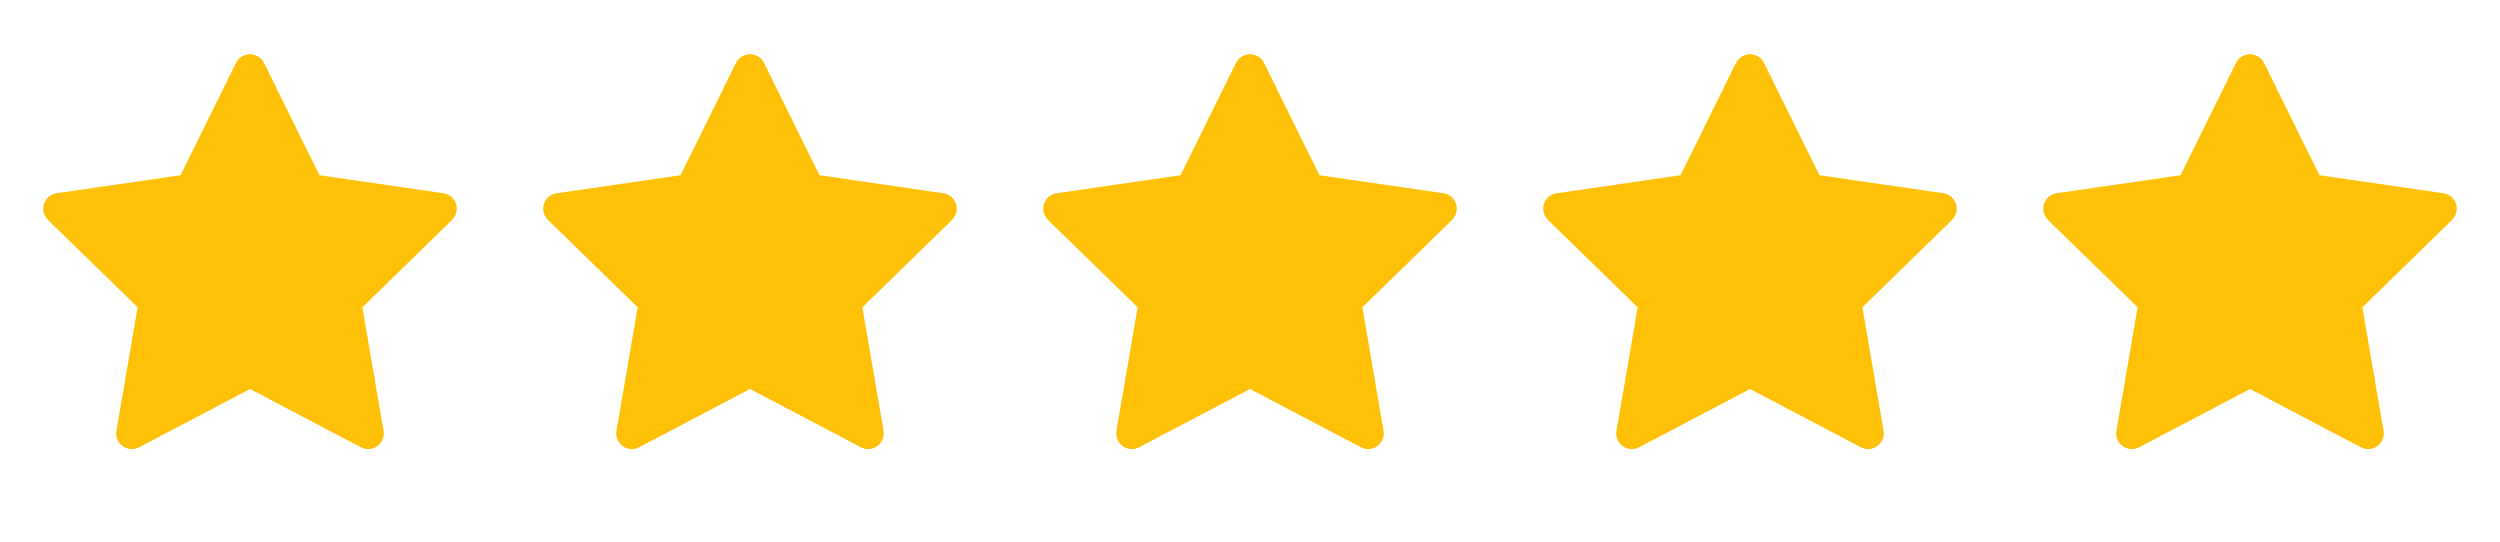 <svg width="60" height="13" viewBox="0 0 60 13" fill="none" xmlns="http://www.w3.org/2000/svg">
<path d="M10.642 4.638L7.666 4.205L6.336 1.509C6.3 1.435 6.24 1.375 6.166 1.339C5.981 1.248 5.756 1.324 5.664 1.509L4.334 4.205L1.358 4.638C1.276 4.649 1.201 4.688 1.144 4.747C1.074 4.818 1.036 4.914 1.037 5.014C1.039 5.113 1.08 5.208 1.151 5.278L3.304 7.376L2.795 10.34C2.783 10.409 2.791 10.48 2.817 10.545C2.843 10.61 2.887 10.666 2.944 10.707C3.001 10.748 3.068 10.772 3.137 10.777C3.207 10.782 3.277 10.768 3.339 10.735L6 9.336L8.661 10.735C8.734 10.774 8.818 10.787 8.899 10.773C9.103 10.737 9.24 10.544 9.205 10.34L8.697 7.376L10.849 5.278C10.908 5.22 10.947 5.145 10.958 5.063C10.99 4.858 10.847 4.668 10.642 4.638V4.638Z" fill="#FFC107"/>
<path d="M22.642 4.638L19.666 4.205L18.336 1.509C18.3 1.435 18.24 1.375 18.166 1.339C17.981 1.248 17.756 1.324 17.664 1.509L16.334 4.205L13.358 4.638C13.276 4.649 13.201 4.688 13.144 4.747C13.074 4.818 13.036 4.914 13.037 5.014C13.039 5.113 13.08 5.208 13.151 5.278L15.304 7.376L14.795 10.34C14.783 10.409 14.791 10.48 14.817 10.545C14.843 10.61 14.887 10.666 14.944 10.707C15.001 10.748 15.068 10.772 15.137 10.777C15.207 10.782 15.277 10.768 15.339 10.735L18 9.336L20.661 10.735C20.734 10.774 20.818 10.787 20.899 10.773C21.103 10.737 21.24 10.544 21.205 10.34L20.697 7.376L22.849 5.278C22.908 5.22 22.947 5.145 22.958 5.063C22.99 4.858 22.847 4.668 22.642 4.638V4.638Z" fill="#FFC107"/>
<path d="M34.642 4.638L31.666 4.205L30.336 1.509C30.3 1.435 30.24 1.375 30.166 1.339C29.981 1.248 29.756 1.324 29.664 1.509L28.334 4.205L25.358 4.638C25.276 4.649 25.201 4.688 25.144 4.747C25.074 4.818 25.036 4.914 25.038 5.014C25.039 5.113 25.08 5.208 25.151 5.278L27.304 7.376L26.795 10.34C26.783 10.409 26.791 10.48 26.817 10.545C26.843 10.61 26.887 10.666 26.944 10.707C27 10.748 27.067 10.772 27.137 10.777C27.207 10.782 27.277 10.768 27.339 10.735L30 9.336L32.661 10.735C32.734 10.774 32.818 10.787 32.899 10.773C33.103 10.737 33.24 10.544 33.205 10.34L32.697 7.376L34.849 5.278C34.908 5.22 34.947 5.145 34.958 5.063C34.99 4.858 34.847 4.668 34.642 4.638V4.638Z" fill="#FFC107"/>
<path d="M46.642 4.638L43.666 4.205L42.336 1.509C42.3 1.435 42.24 1.375 42.166 1.339C41.981 1.248 41.756 1.324 41.664 1.509L40.334 4.205L37.358 4.638C37.276 4.649 37.201 4.688 37.144 4.747C37.074 4.818 37.036 4.914 37.038 5.014C37.039 5.113 37.08 5.208 37.151 5.278L39.304 7.376L38.795 10.34C38.783 10.409 38.791 10.48 38.817 10.545C38.843 10.61 38.887 10.666 38.944 10.707C39.001 10.748 39.068 10.772 39.137 10.777C39.207 10.782 39.277 10.768 39.339 10.735L42 9.336L44.661 10.735C44.734 10.774 44.818 10.787 44.899 10.773C45.103 10.737 45.24 10.544 45.205 10.34L44.697 7.376L46.849 5.278C46.908 5.22 46.947 5.145 46.958 5.063C46.99 4.858 46.847 4.668 46.642 4.638V4.638Z" fill="#FFC107"/>
<path d="M58.642 4.638L55.666 4.205L54.336 1.509C54.3 1.435 54.24 1.375 54.166 1.339C53.981 1.248 53.756 1.324 53.664 1.509L52.334 4.205L49.358 4.638C49.276 4.649 49.201 4.688 49.144 4.747C49.074 4.818 49.036 4.914 49.038 5.014C49.039 5.113 49.08 5.208 49.151 5.278L51.304 7.376L50.795 10.34C50.783 10.409 50.791 10.48 50.817 10.545C50.843 10.61 50.887 10.666 50.944 10.707C51.001 10.748 51.068 10.772 51.137 10.777C51.207 10.782 51.277 10.768 51.339 10.735L54 9.336L56.661 10.735C56.734 10.774 56.818 10.787 56.899 10.773C57.103 10.737 57.24 10.544 57.205 10.34L56.697 7.376L58.849 5.278C58.908 5.22 58.947 5.145 58.958 5.063C58.99 4.858 58.847 4.668 58.642 4.638V4.638Z" fill="#FFC107"/>
</svg>
